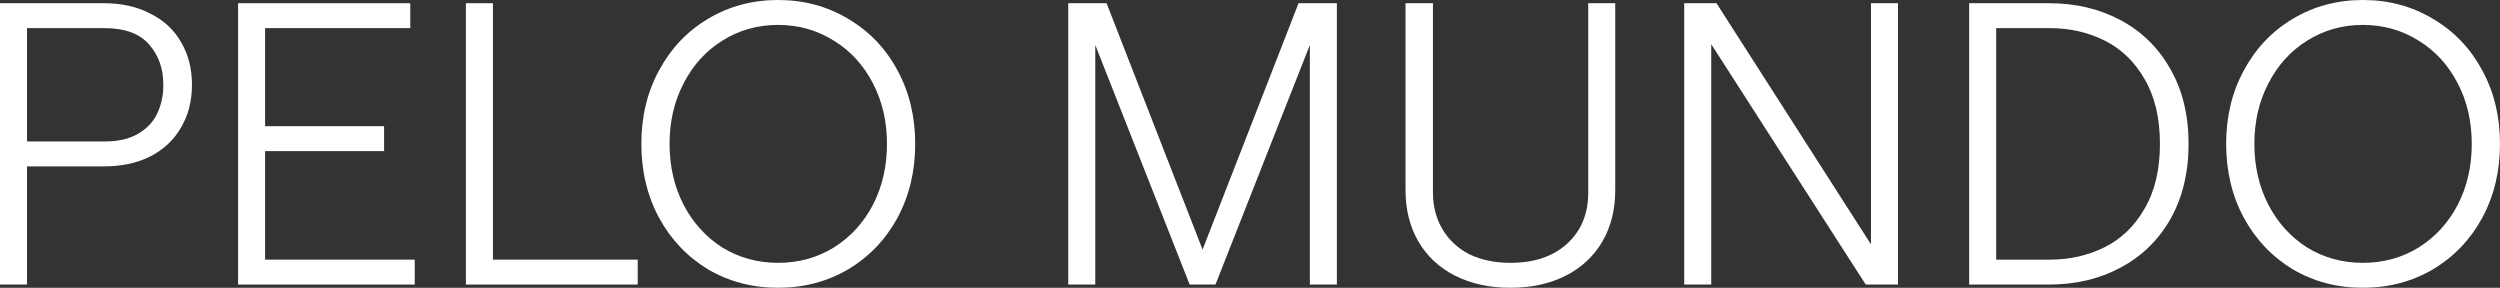 <svg width="139" height="16" viewBox="0 0 139 16" fill="none" xmlns="http://www.w3.org/2000/svg">
<rect x="0" y="0" width="139" height="16" fill="#333333" stroke="none"/>
<path d="M0 0.179H5.763C6.765 0.179 7.632 0.372 8.364 0.76C9.112 1.132 9.68 1.661 10.069 2.346C10.472 3.032 10.674 3.821 10.674 4.715C10.674 5.609 10.472 6.399 10.069 7.084C9.68 7.769 9.112 8.305 8.364 8.693C7.632 9.065 6.765 9.251 5.763 9.251H1.502V15.821H0V0.179ZM5.808 7.866C6.57 7.866 7.191 7.724 7.669 7.441C8.163 7.158 8.521 6.778 8.746 6.302C8.97 5.825 9.082 5.296 9.082 4.715C9.082 3.806 8.813 3.054 8.275 2.458C7.752 1.862 6.929 1.564 5.808 1.564H1.502V7.866H5.808Z" fill="white"/>
<path d="M13.237 0.179H22.812V1.564H14.739V7.017H21.355V8.402H14.739V14.436H23.059V15.821H13.237V0.179Z" fill="white"/>
<path d="M25.904 0.179H27.407V14.436H35.457V15.821H25.904V0.179Z" fill="white"/>
<path d="M43.261 16C41.826 16 40.525 15.657 39.359 14.972C38.208 14.272 37.303 13.318 36.645 12.112C35.988 10.89 35.659 9.52 35.659 8C35.659 6.48 35.988 5.117 36.645 3.911C37.303 2.689 38.208 1.736 39.359 1.05C40.525 0.35 41.826 0 43.261 0C44.696 0 45.997 0.35 47.163 1.05C48.329 1.736 49.241 2.689 49.899 3.911C50.556 5.117 50.885 6.48 50.885 8C50.885 9.52 50.556 10.89 49.899 12.112C49.241 13.318 48.329 14.272 47.163 14.972C45.997 15.657 44.696 16 43.261 16ZM43.261 14.614C44.397 14.614 45.429 14.332 46.355 13.765C47.282 13.184 48.007 12.395 48.531 11.397C49.054 10.384 49.316 9.251 49.316 8C49.316 6.749 49.054 5.624 48.531 4.626C48.007 3.613 47.282 2.823 46.355 2.257C45.429 1.676 44.397 1.385 43.261 1.385C42.125 1.385 41.093 1.676 40.166 2.257C39.254 2.823 38.537 3.613 38.013 4.626C37.49 5.624 37.228 6.749 37.228 8C37.228 9.251 37.49 10.384 38.013 11.397C38.537 12.395 39.254 13.184 40.166 13.765C41.093 14.332 42.125 14.614 43.261 14.614Z" fill="white"/>
<path d="M59.395 0.179H61.526L66.863 13.877L72.2 0.179H74.33V15.821H72.828V2.503L67.58 15.821H66.145L60.898 2.503V15.821H59.395V0.179Z" fill="white"/>
<path d="M83.978 16C82.812 16 81.788 15.777 80.906 15.33C80.024 14.883 79.343 14.249 78.865 13.43C78.387 12.611 78.147 11.657 78.147 10.57V0.179H79.672V10.704C79.672 11.479 79.852 12.164 80.21 12.76C80.569 13.356 81.07 13.818 81.713 14.145C82.371 14.458 83.126 14.614 83.978 14.614C85.293 14.614 86.34 14.264 87.117 13.564C87.91 12.849 88.306 11.896 88.306 10.704V0.179H89.808V10.57C89.808 11.657 89.569 12.611 89.091 13.43C88.612 14.249 87.932 14.883 87.05 15.33C86.168 15.777 85.144 16 83.978 16Z" fill="white"/>
<path d="M93.643 0.179H95.437L104.026 13.587V0.179H105.528V15.821H103.734L95.145 2.458V15.821H93.643V0.179Z" fill="white"/>
<path d="M109.486 0.179H113.926C115.406 0.179 116.729 0.492 117.895 1.117C119.076 1.743 120.003 2.652 120.676 3.844C121.348 5.02 121.685 6.406 121.685 8C121.685 9.594 121.348 10.987 120.676 12.179C120.003 13.356 119.076 14.257 117.895 14.883C116.729 15.508 115.406 15.821 113.926 15.821H109.486V0.179ZM113.971 14.436C115.077 14.436 116.094 14.205 117.021 13.743C117.947 13.281 118.687 12.566 119.241 11.598C119.809 10.629 120.093 9.43 120.093 8C120.093 6.57 119.809 5.371 119.241 4.402C118.687 3.434 117.947 2.719 117.021 2.257C116.094 1.795 115.077 1.564 113.971 1.564H110.988V14.436H113.971Z" fill="white"/>
<path d="M131.376 16C129.94 16 128.64 15.657 127.474 14.972C126.322 14.272 125.418 13.318 124.76 12.112C124.102 10.89 123.774 9.52 123.774 8C123.774 6.48 124.102 5.117 124.76 3.911C125.418 2.689 126.322 1.736 127.474 1.05C128.64 0.35 129.94 0 131.376 0C132.811 0 134.111 0.35 135.277 1.05C136.444 1.736 137.356 2.689 138.013 3.911C138.671 5.117 139 6.48 139 8C139 9.52 138.671 10.89 138.013 12.112C137.356 13.318 136.444 14.272 135.277 14.972C134.111 15.657 132.811 16 131.376 16ZM131.376 14.614C132.512 14.614 133.543 14.332 134.47 13.765C135.397 13.184 136.122 12.395 136.645 11.397C137.169 10.384 137.43 9.251 137.43 8C137.43 6.749 137.169 5.624 136.645 4.626C136.122 3.613 135.397 2.823 134.47 2.257C133.543 1.676 132.512 1.385 131.376 1.385C130.239 1.385 129.208 1.676 128.281 2.257C127.369 2.823 126.651 3.613 126.128 4.626C125.605 5.624 125.343 6.749 125.343 8C125.343 9.251 125.605 10.384 126.128 11.397C126.651 12.395 127.369 13.184 128.281 13.765C129.208 14.332 130.239 14.614 131.376 14.614Z" fill="white"/>
</svg>
